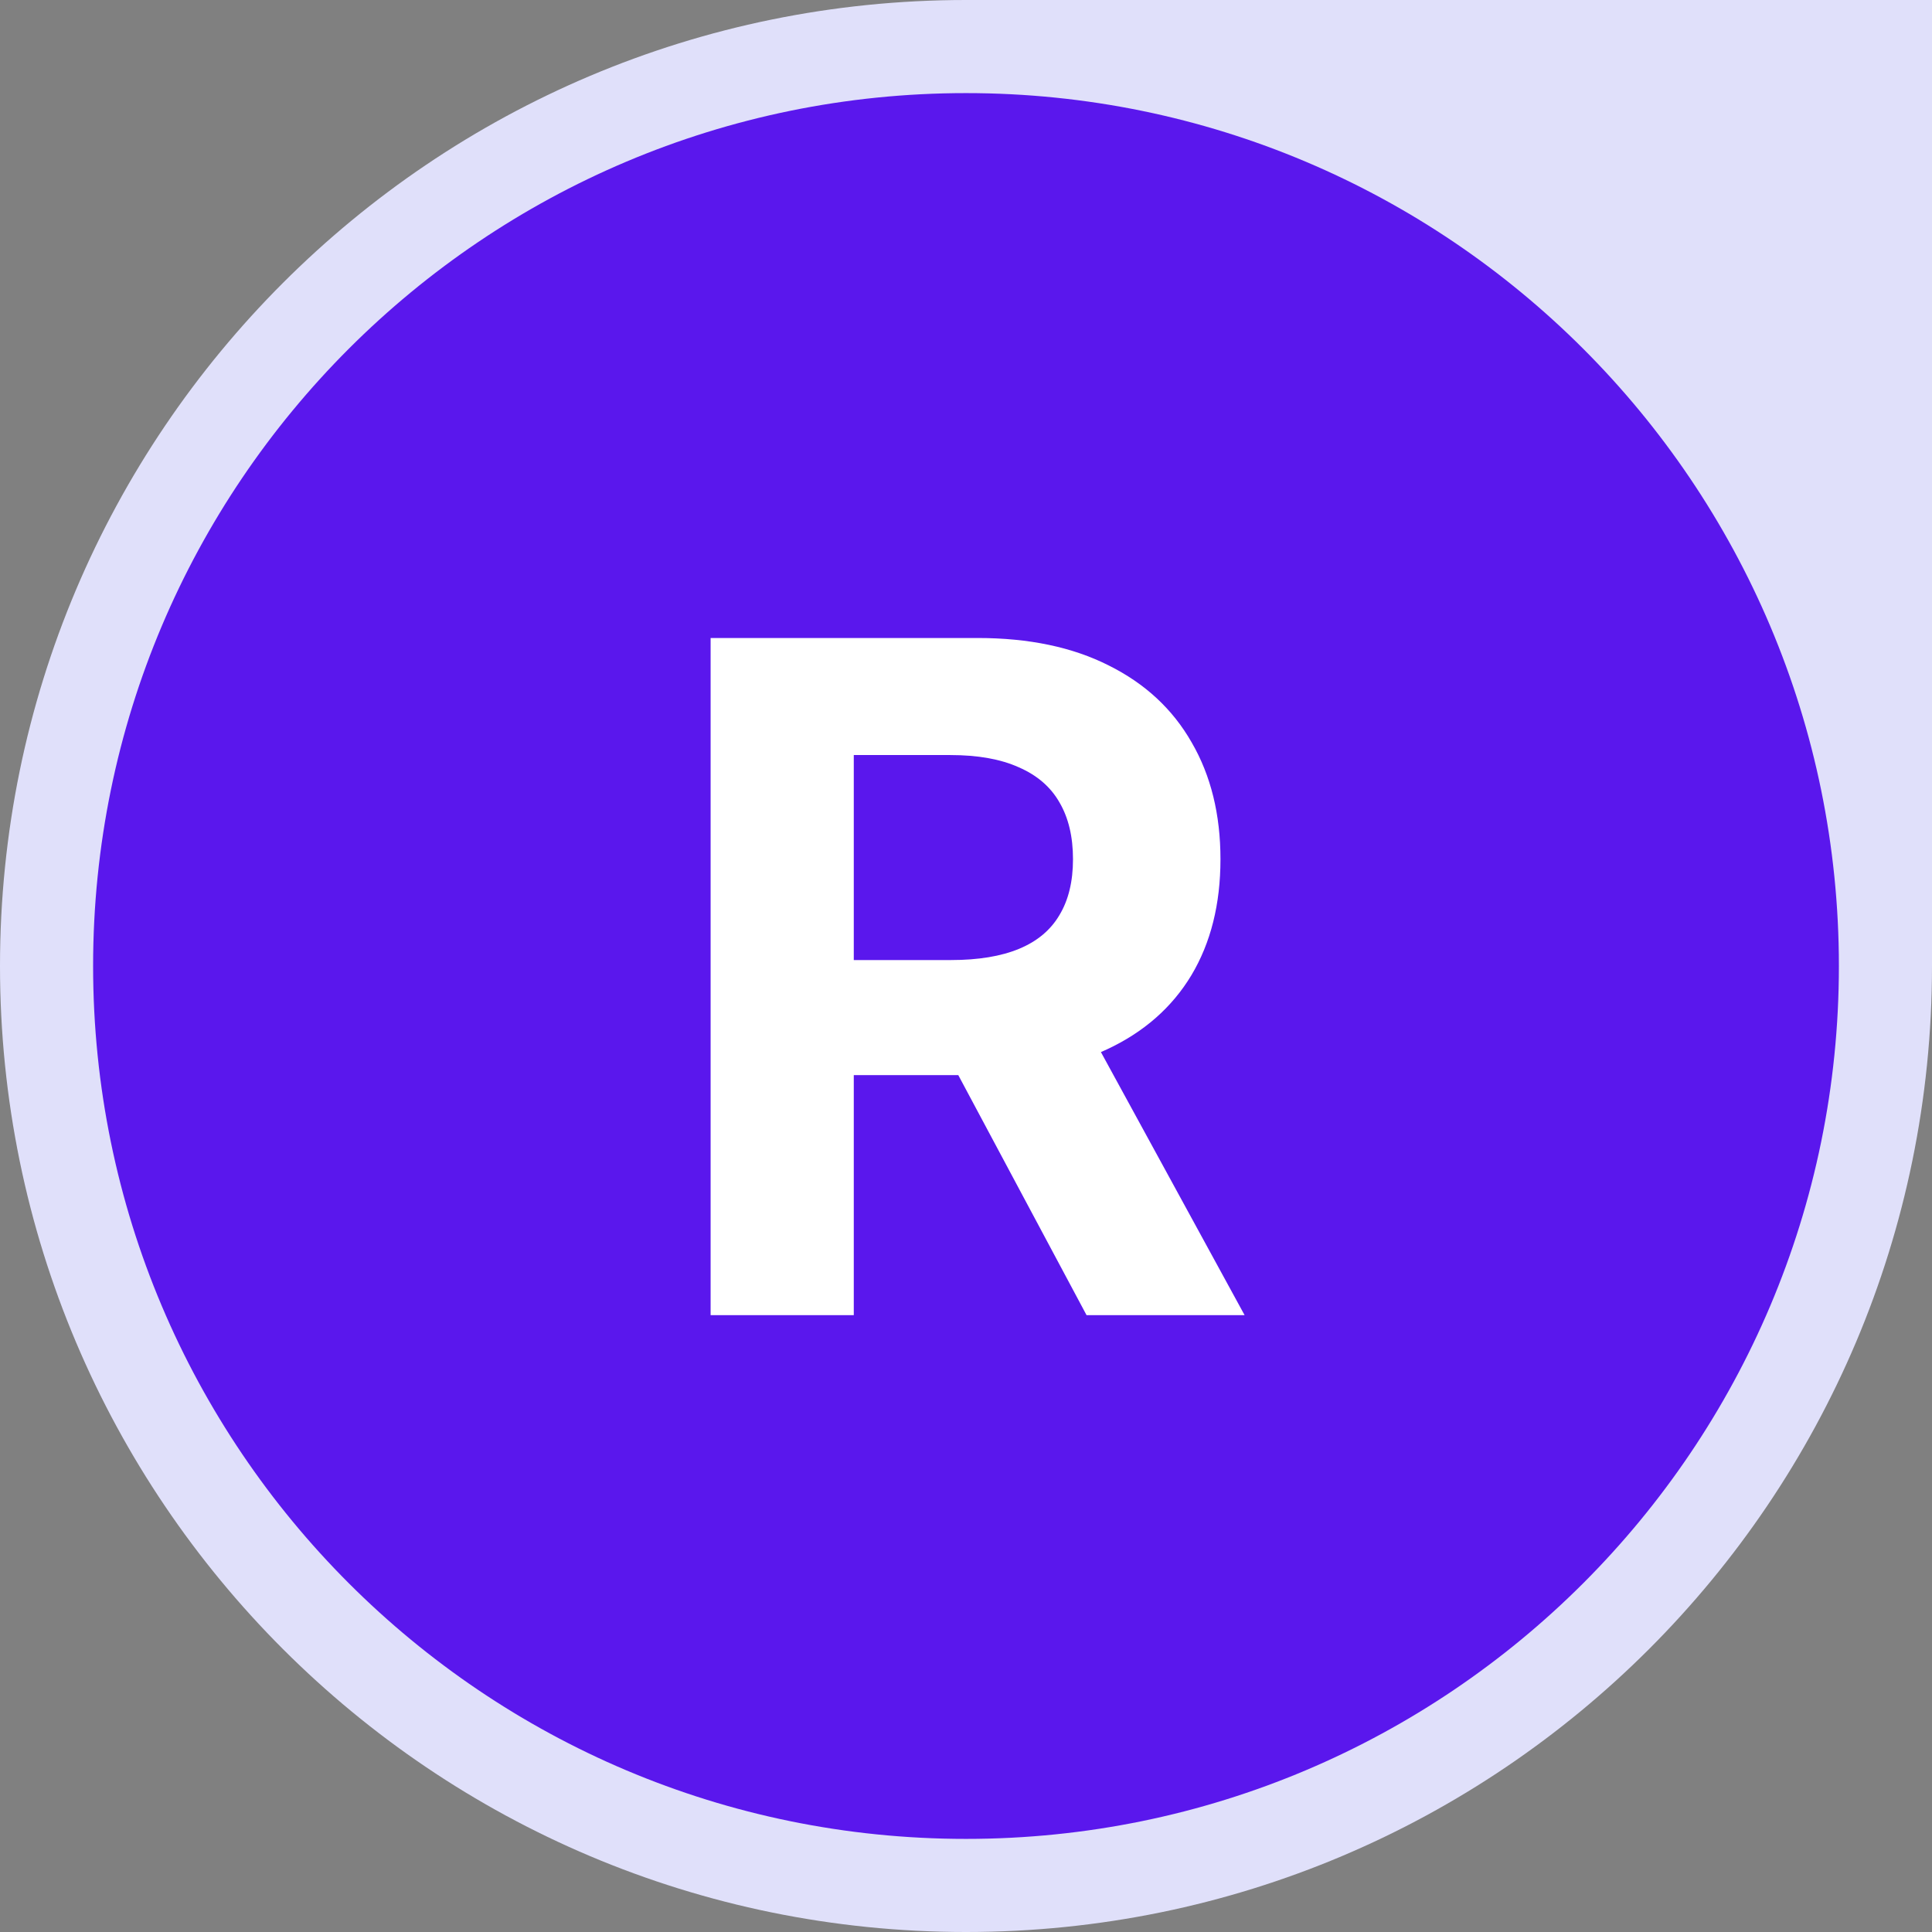 <svg width="166" height="166" viewBox="0 0 166 166" fill="none" xmlns="http://www.w3.org/2000/svg">
<rect x="0" y="0" width="166" height="166" fill="#808080" stroke="none"/>
<path d="M0 83C0 37.16 37.16 0 83 0H166V83C166 128.84 128.84 166 83 166V166C37.16 166 0 128.84 0 83V83Z" fill="#E0E0FA"/>
<path d="M8 83C8 41.579 41.579 8 83 8C124.421 8 158 41.579 158 83C158 124.421 124.421 158 83 158C41.579 158 8 124.421 8 83Z" fill="#5A17ED"/>
<path d="M61.057 113V54.818H84.011C88.405 54.818 92.155 55.604 95.261 57.176C98.386 58.729 100.763 60.936 102.392 63.795C104.04 66.636 104.864 69.979 104.864 73.824C104.864 77.688 104.03 81.011 102.364 83.796C100.697 86.561 98.282 88.682 95.119 90.159C91.975 91.636 88.169 92.375 83.699 92.375H68.329V82.489H81.71C84.059 82.489 86.01 82.167 87.562 81.523C89.115 80.879 90.271 79.913 91.028 78.625C91.805 77.337 92.193 75.737 92.193 73.824C92.193 71.892 91.805 70.263 91.028 68.938C90.271 67.612 89.106 66.608 87.534 65.926C85.981 65.225 84.021 64.875 81.653 64.875H73.358V113H61.057ZM92.477 86.523L106.938 113H93.358L79.21 86.523H92.477Z" fill="white"/>
</svg>
